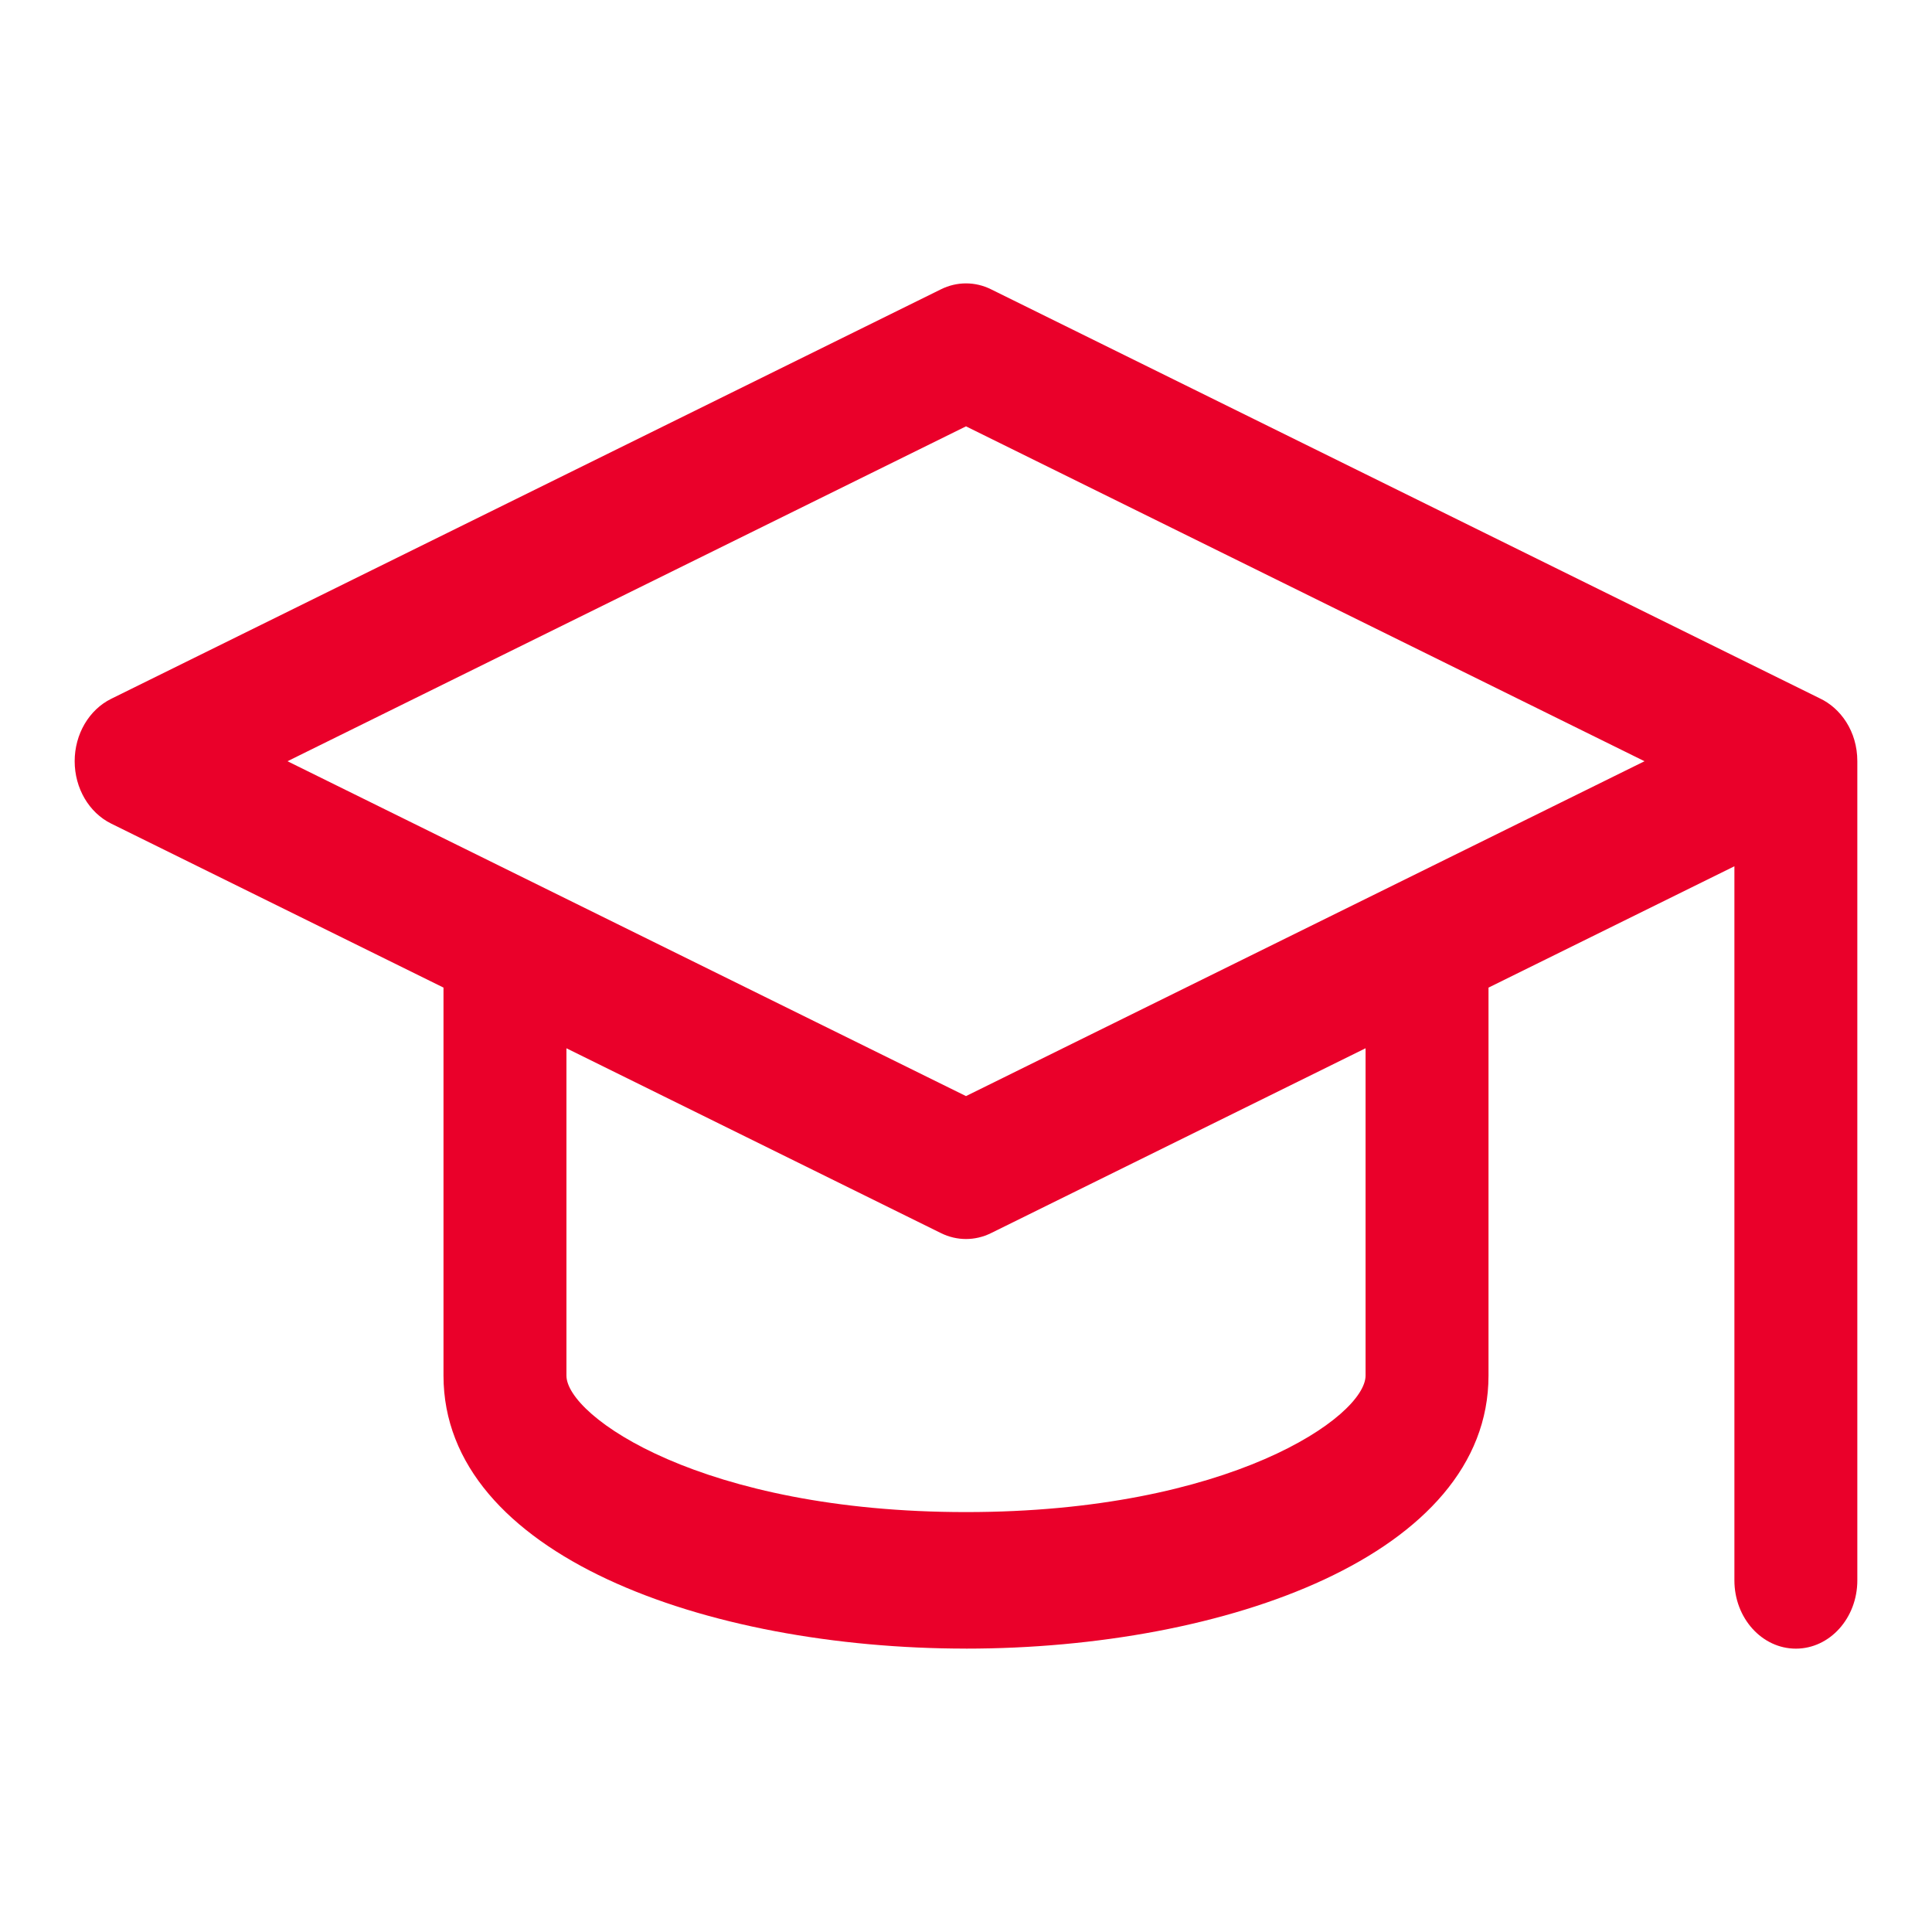 <?xml version="1.0" encoding="UTF-8"?>
<svg id="Capa_1" data-name="Capa 1" xmlns="http://www.w3.org/2000/svg" viewBox="0 0 800 800">
  <defs>
    <style>
      .cls-1 {
        fill: #ea002a;
      }
    </style>
  </defs>
  <path class="cls-1" d="M400,682.66c107.51,0,216.36-38.83,216.36-113.06v-160.65l101.82-50.25v295.7c0,15.61,11.4,28.27,25.45,28.27s25.45-12.66,25.45-28.27v-339.19c0-12.53-7.05-22.08-15.59-26.06L410.34,119.78c-6.58-3.25-14.09-3.25-20.68,0L46.03,289.37c-9.19,4.54-15.11,14.66-15.11,25.83s5.92,21.29,15.11,25.83l137.61,67.91v160.65c0,74.23,108.84,113.06,216.36,113.06h0ZM565.45,569.59c0,16.91-56.29,56.53-165.45,56.53s-165.45-39.63-165.45-56.53v-135.52l155.11,76.55c3.29,1.62,6.82,2.43,10.34,2.43s7.05-.81,10.34-2.43l155.11-76.56v135.52ZM119.04,315.21l280.96-138.67,280.96,138.67-280.96,138.66L119.04,315.21Z"/>
</svg>